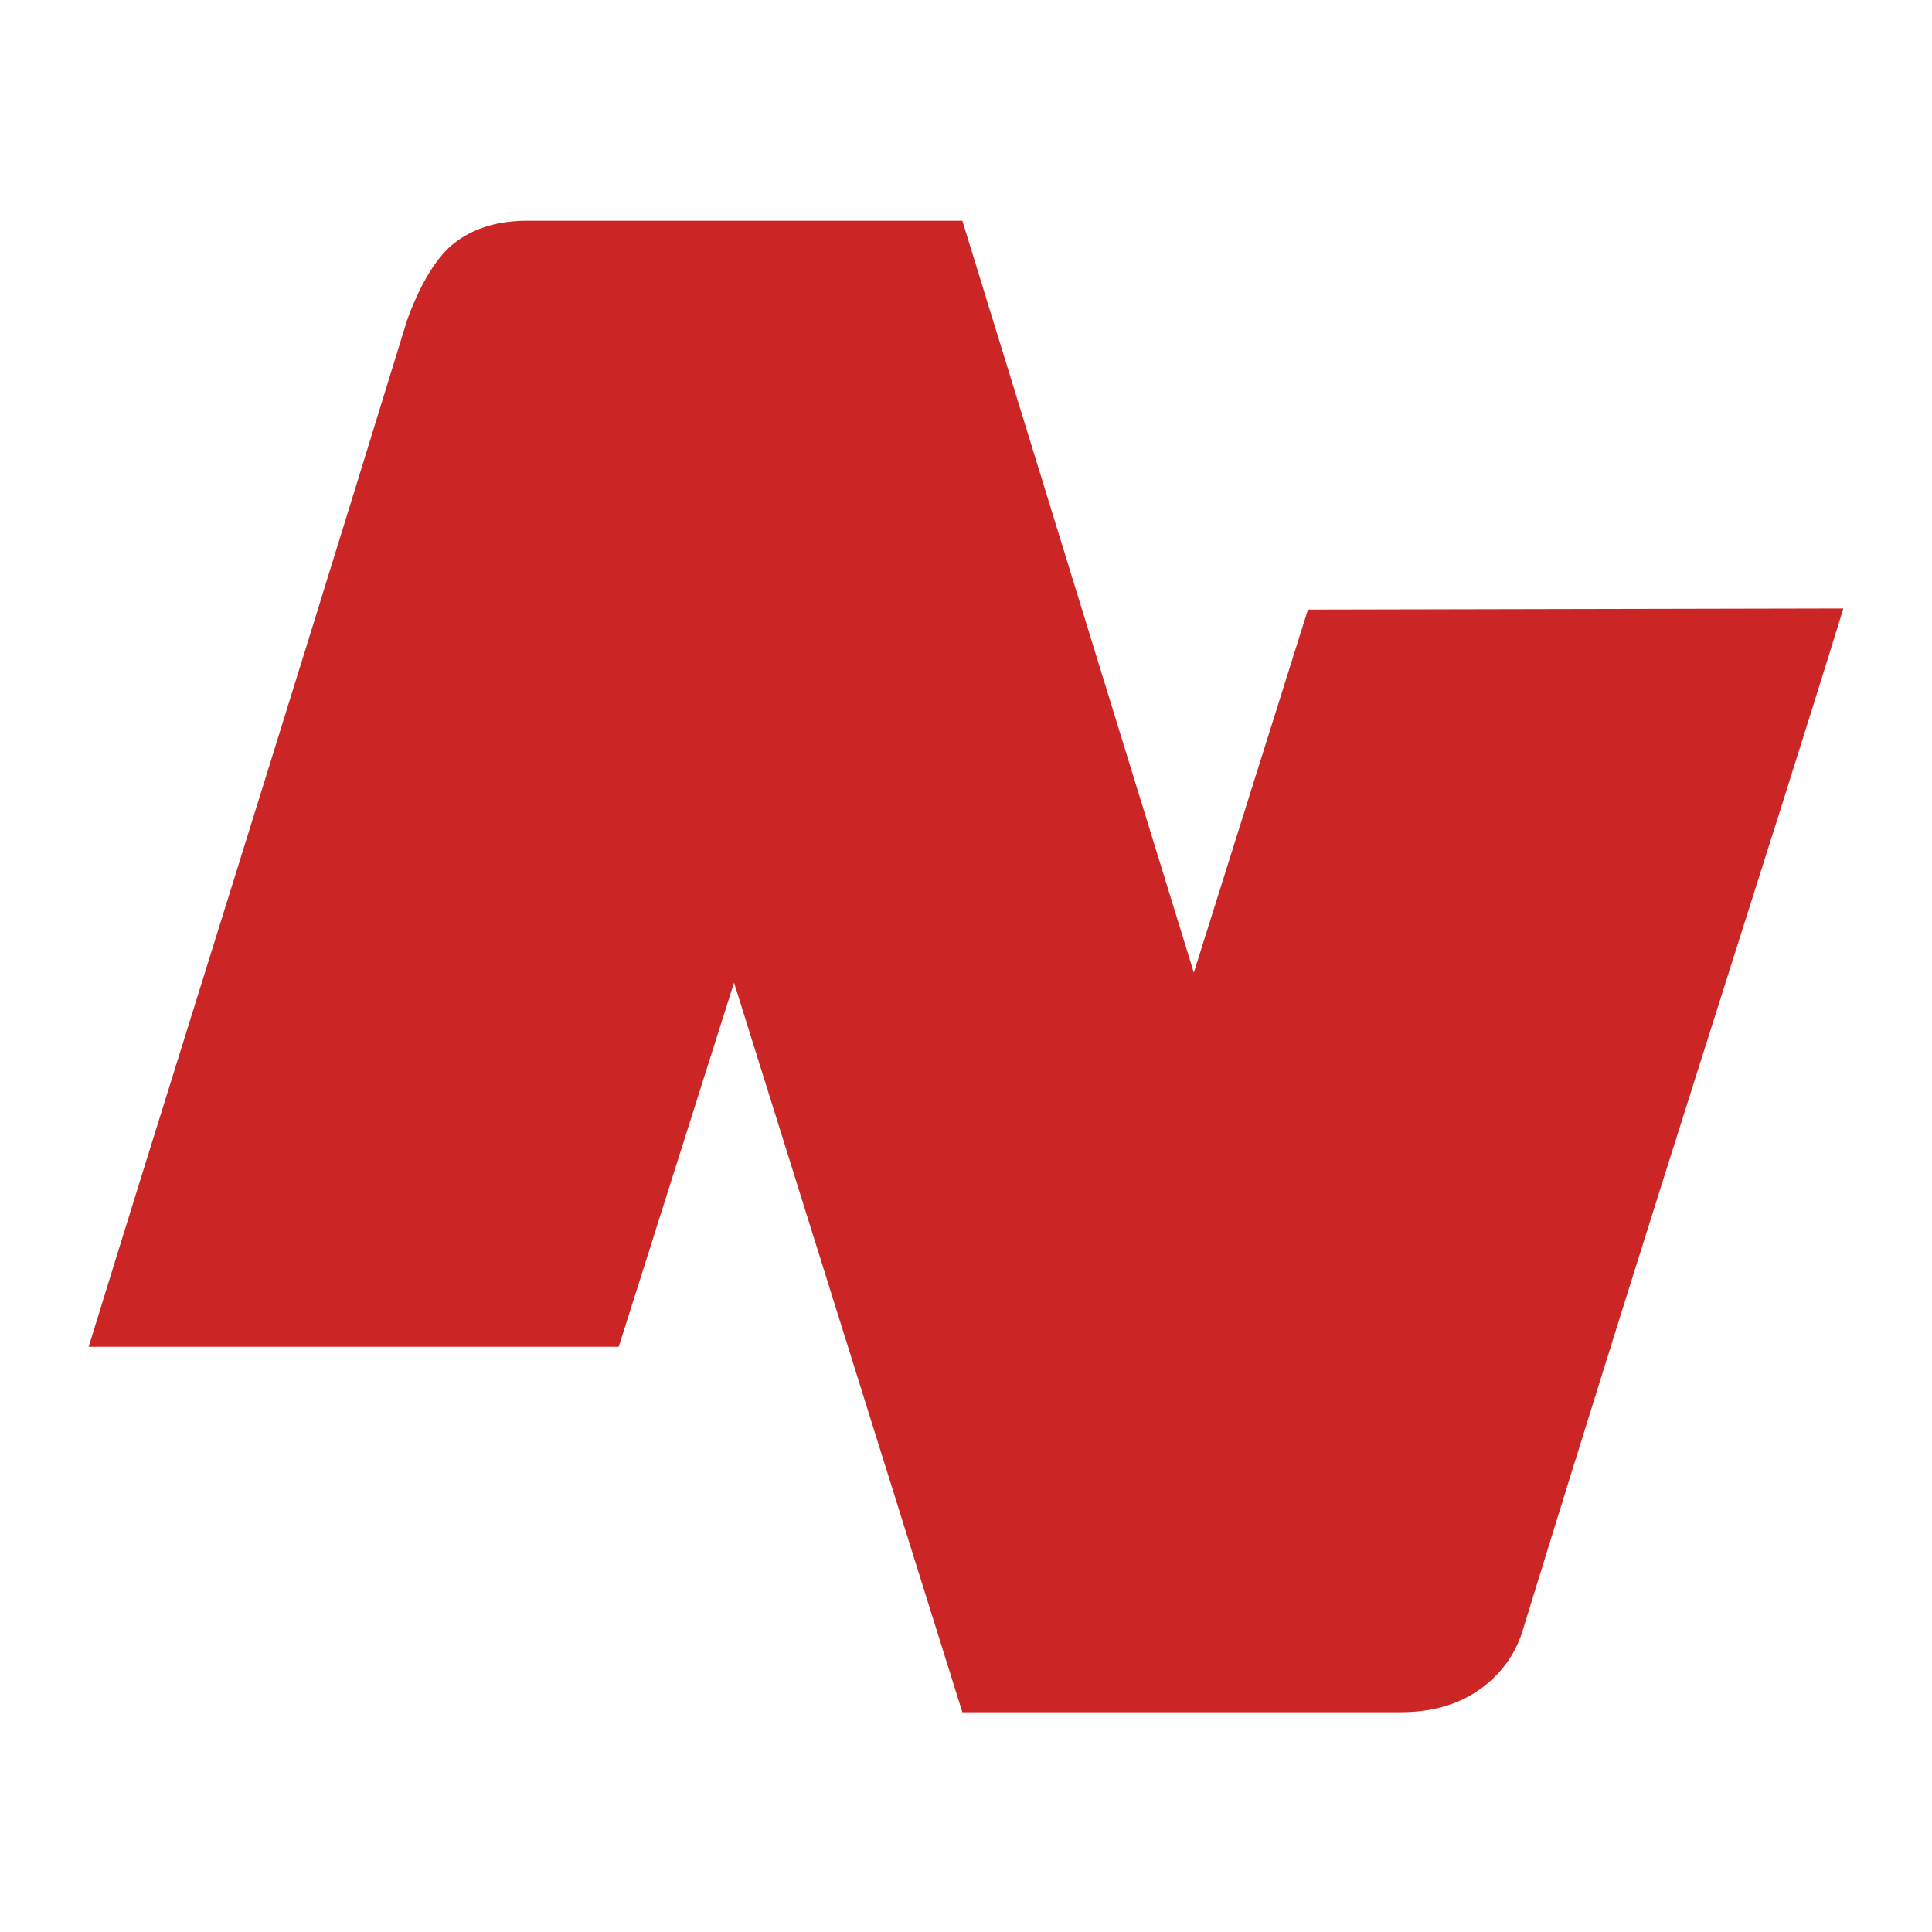 <?xml version="1.0" encoding="UTF-8"?>
<svg width="512px" height="512px" viewBox="0 0 512 512" version="1.1" xmlns="http://www.w3.org/2000/svg" xmlns:xlink="http://www.w3.org/1999/xlink">
    <title>Group</title>
    <g id="Page-1" stroke="none" stroke-width="1" fill="none" fill-rule="evenodd">
        <g id="Group">
            <rect id="Rectangle" x="0" y="0" width="512" height="512"></rect>
            <path d="M28.344,356.914 L163.969,356.914 L194.53,260.413 L255.031,453.75 L367.406,453.75 L371.281,453.75 C380.757,453.75 388.605,451.025 394.531,445.845 C398.237,442.607 401.257,438.701 403.25,432.999 C440.304,312.366 469.973,221.582 488.5,161.265 L482.688,161.265 L347.485,161.548 L346.62,161.548 L316.375,257.765 L255.031,58.5 L142.656,58.5 L139.75,58.5 C132.25,58.5 125.653,60.312 120.375,64.429 C114.816,68.765 110.438,77.576 107.781,85.179 C70.727,205.813 42.027,296.597 23.5,356.914 L28.344,356.914 Z" id="Path" fill="#CB2525" fill-rule="nonzero"></path>
        </g>
    </g>
</svg>